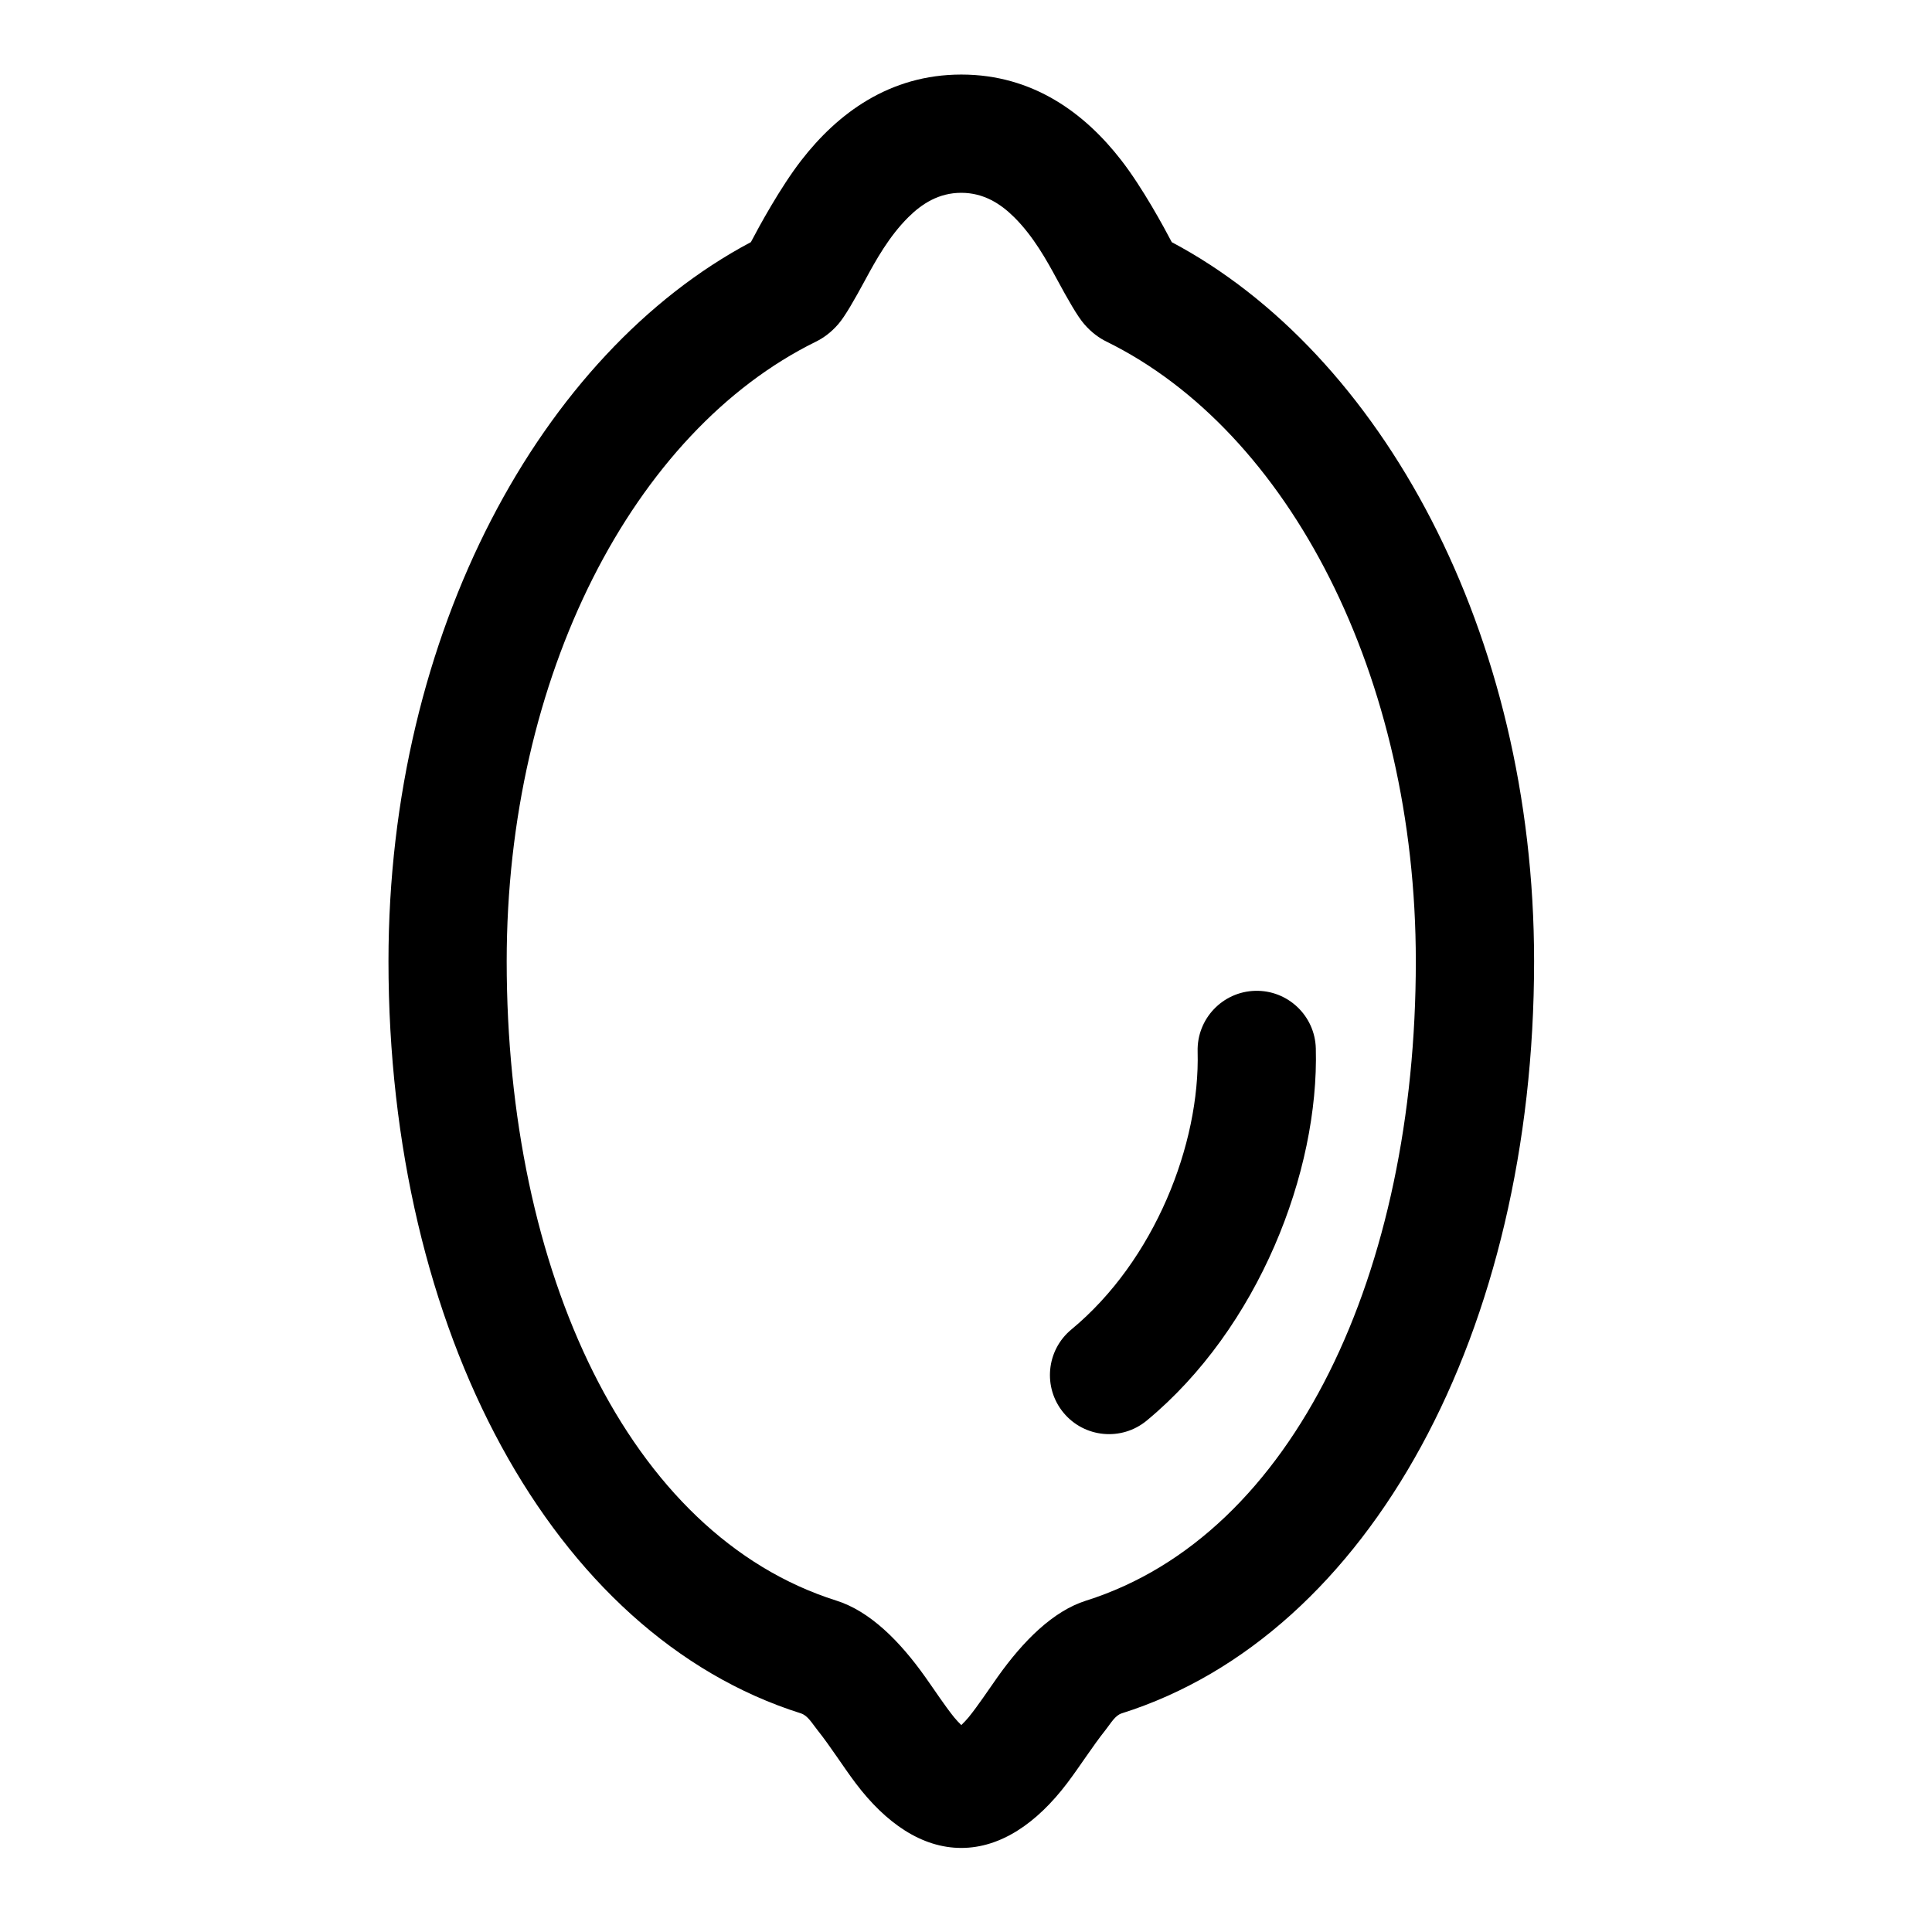 <?xml version="1.0" encoding="UTF-8"?>
<!-- Uploaded to: ICON Repo, www.svgrepo.com, Generator: ICON Repo Mixer Tools -->
<svg fill="#000000" width="800px" height="800px" version="1.1" viewBox="144 144 512 512" xmlns="http://www.w3.org/2000/svg">
 <path d="m342.97 208.18c-55.438 29.422-96.02 103.34-96.02 190.56 0 97.809 43.355 178.51 109.27 199.31 1.855 0.586 2.969 2.629 4.438 4.469 3.504 4.398 6.727 9.574 10.094 14.043 7.969 10.566 17.516 17.16 28 17.16 10.453 0 20.043-6.598 28.043-17.152 3.402-4.488 6.66-9.68 10.164-14.09 1.453-1.824 2.516-3.859 4.32-4.43 65.918-20.805 109.27-101.51 109.27-199.31 0-87.219-40.578-161.14-96.016-190.56-2.106-4.023-7.781-14.488-13.391-21.715-9.582-12.363-23.309-22.707-42.383-22.707-19.078 0-32.805 10.344-42.387 22.707-5.609 7.231-11.281 17.695-13.387 21.715zm55.789 392.99c-0.66-0.656-1.387-1.418-1.891-2.043-2.609-3.258-5.09-7.078-7.672-10.711-6.762-9.527-14.656-17.43-23.551-20.238-55.281-17.449-87.367-87.402-87.367-169.43 0-75.477 33.508-140.4 82-164.23 1.773-0.875 3.863-2.285 5.891-4.633 1.773-2.055 4.246-6.387 7.227-11.898 2.68-4.953 6.211-11.359 11.344-16.445 3.559-3.527 8.031-6.445 14.004-6.445 5.969 0 10.445 2.918 14 6.445 5.133 5.086 8.664 11.492 11.344 16.445 2.984 5.512 5.453 9.848 7.231 11.898 2.023 2.348 4.113 3.758 5.891 4.633 48.488 23.836 81.996 88.758 81.996 164.23 0 82.031-32.086 151.98-87.367 169.43-8.754 2.762-16.645 10.648-23.43 20.191-2.578 3.633-5.07 7.449-7.699 10.707-0.52 0.641-1.27 1.422-1.957 2.094zm62.625-178.51c0.656 24.461-11.355 55.379-33.461 73.668-6.664 5.512-7.598 15.391-2.086 22.055 5.512 6.664 15.395 7.598 22.059 2.086 29.605-24.496 45.691-65.898 44.809-98.652-0.234-8.645-7.438-15.473-16.082-15.238-8.645 0.23-15.473 7.438-15.238 16.082z" fill-rule="evenodd"/>
</svg>